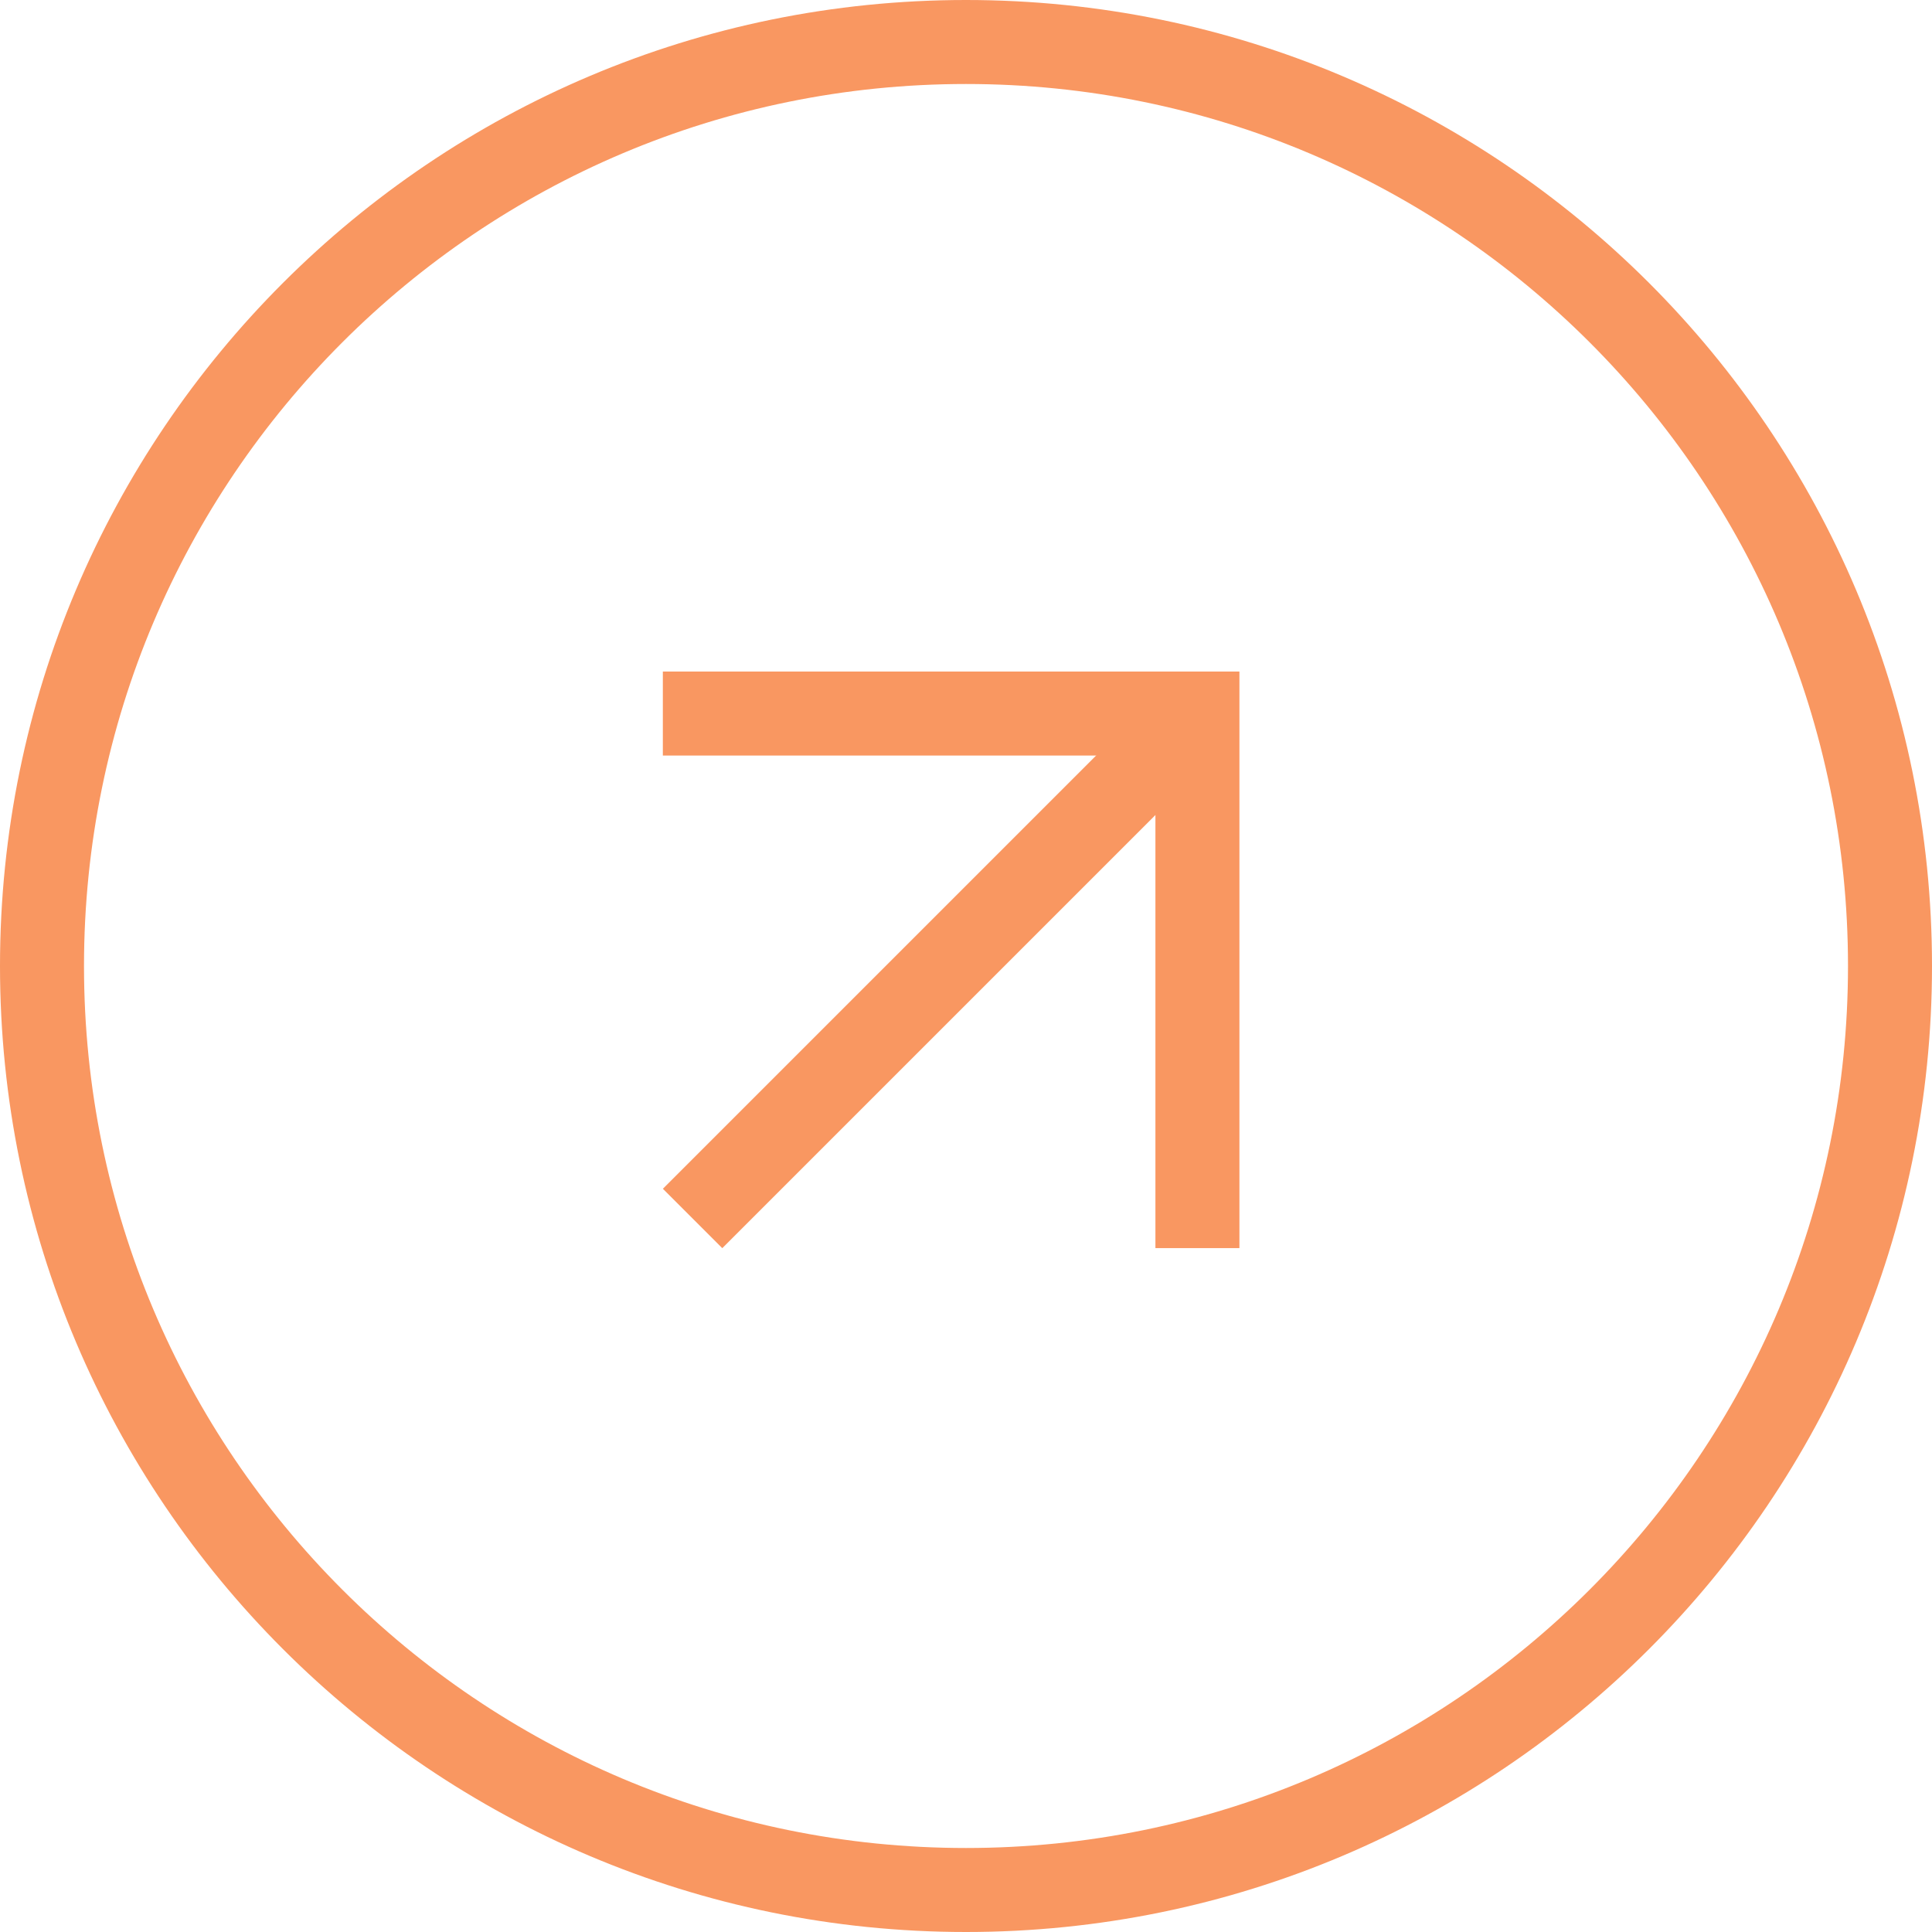 <?xml version="1.0" encoding="UTF-8"?> <svg xmlns="http://www.w3.org/2000/svg" width="46" height="46" viewBox="0 0 46 46" fill="none"> <path d="M15.782 16.989H28.51V29.717" stroke="#F99761" stroke-width="2" stroke-miterlimit="10"></path> <path d="M28.511 16.99L16.49 29.011" stroke="#F99761" stroke-width="2" stroke-miterlimit="10"></path> <path d="M23 45C35.15 45 45 35.15 45 23C45 10.85 35.15 1 23 1C10.85 1 1 10.85 1 23C1 35.15 10.85 45 23 45Z" stroke="#F99761" stroke-width="2"></path> </svg> 